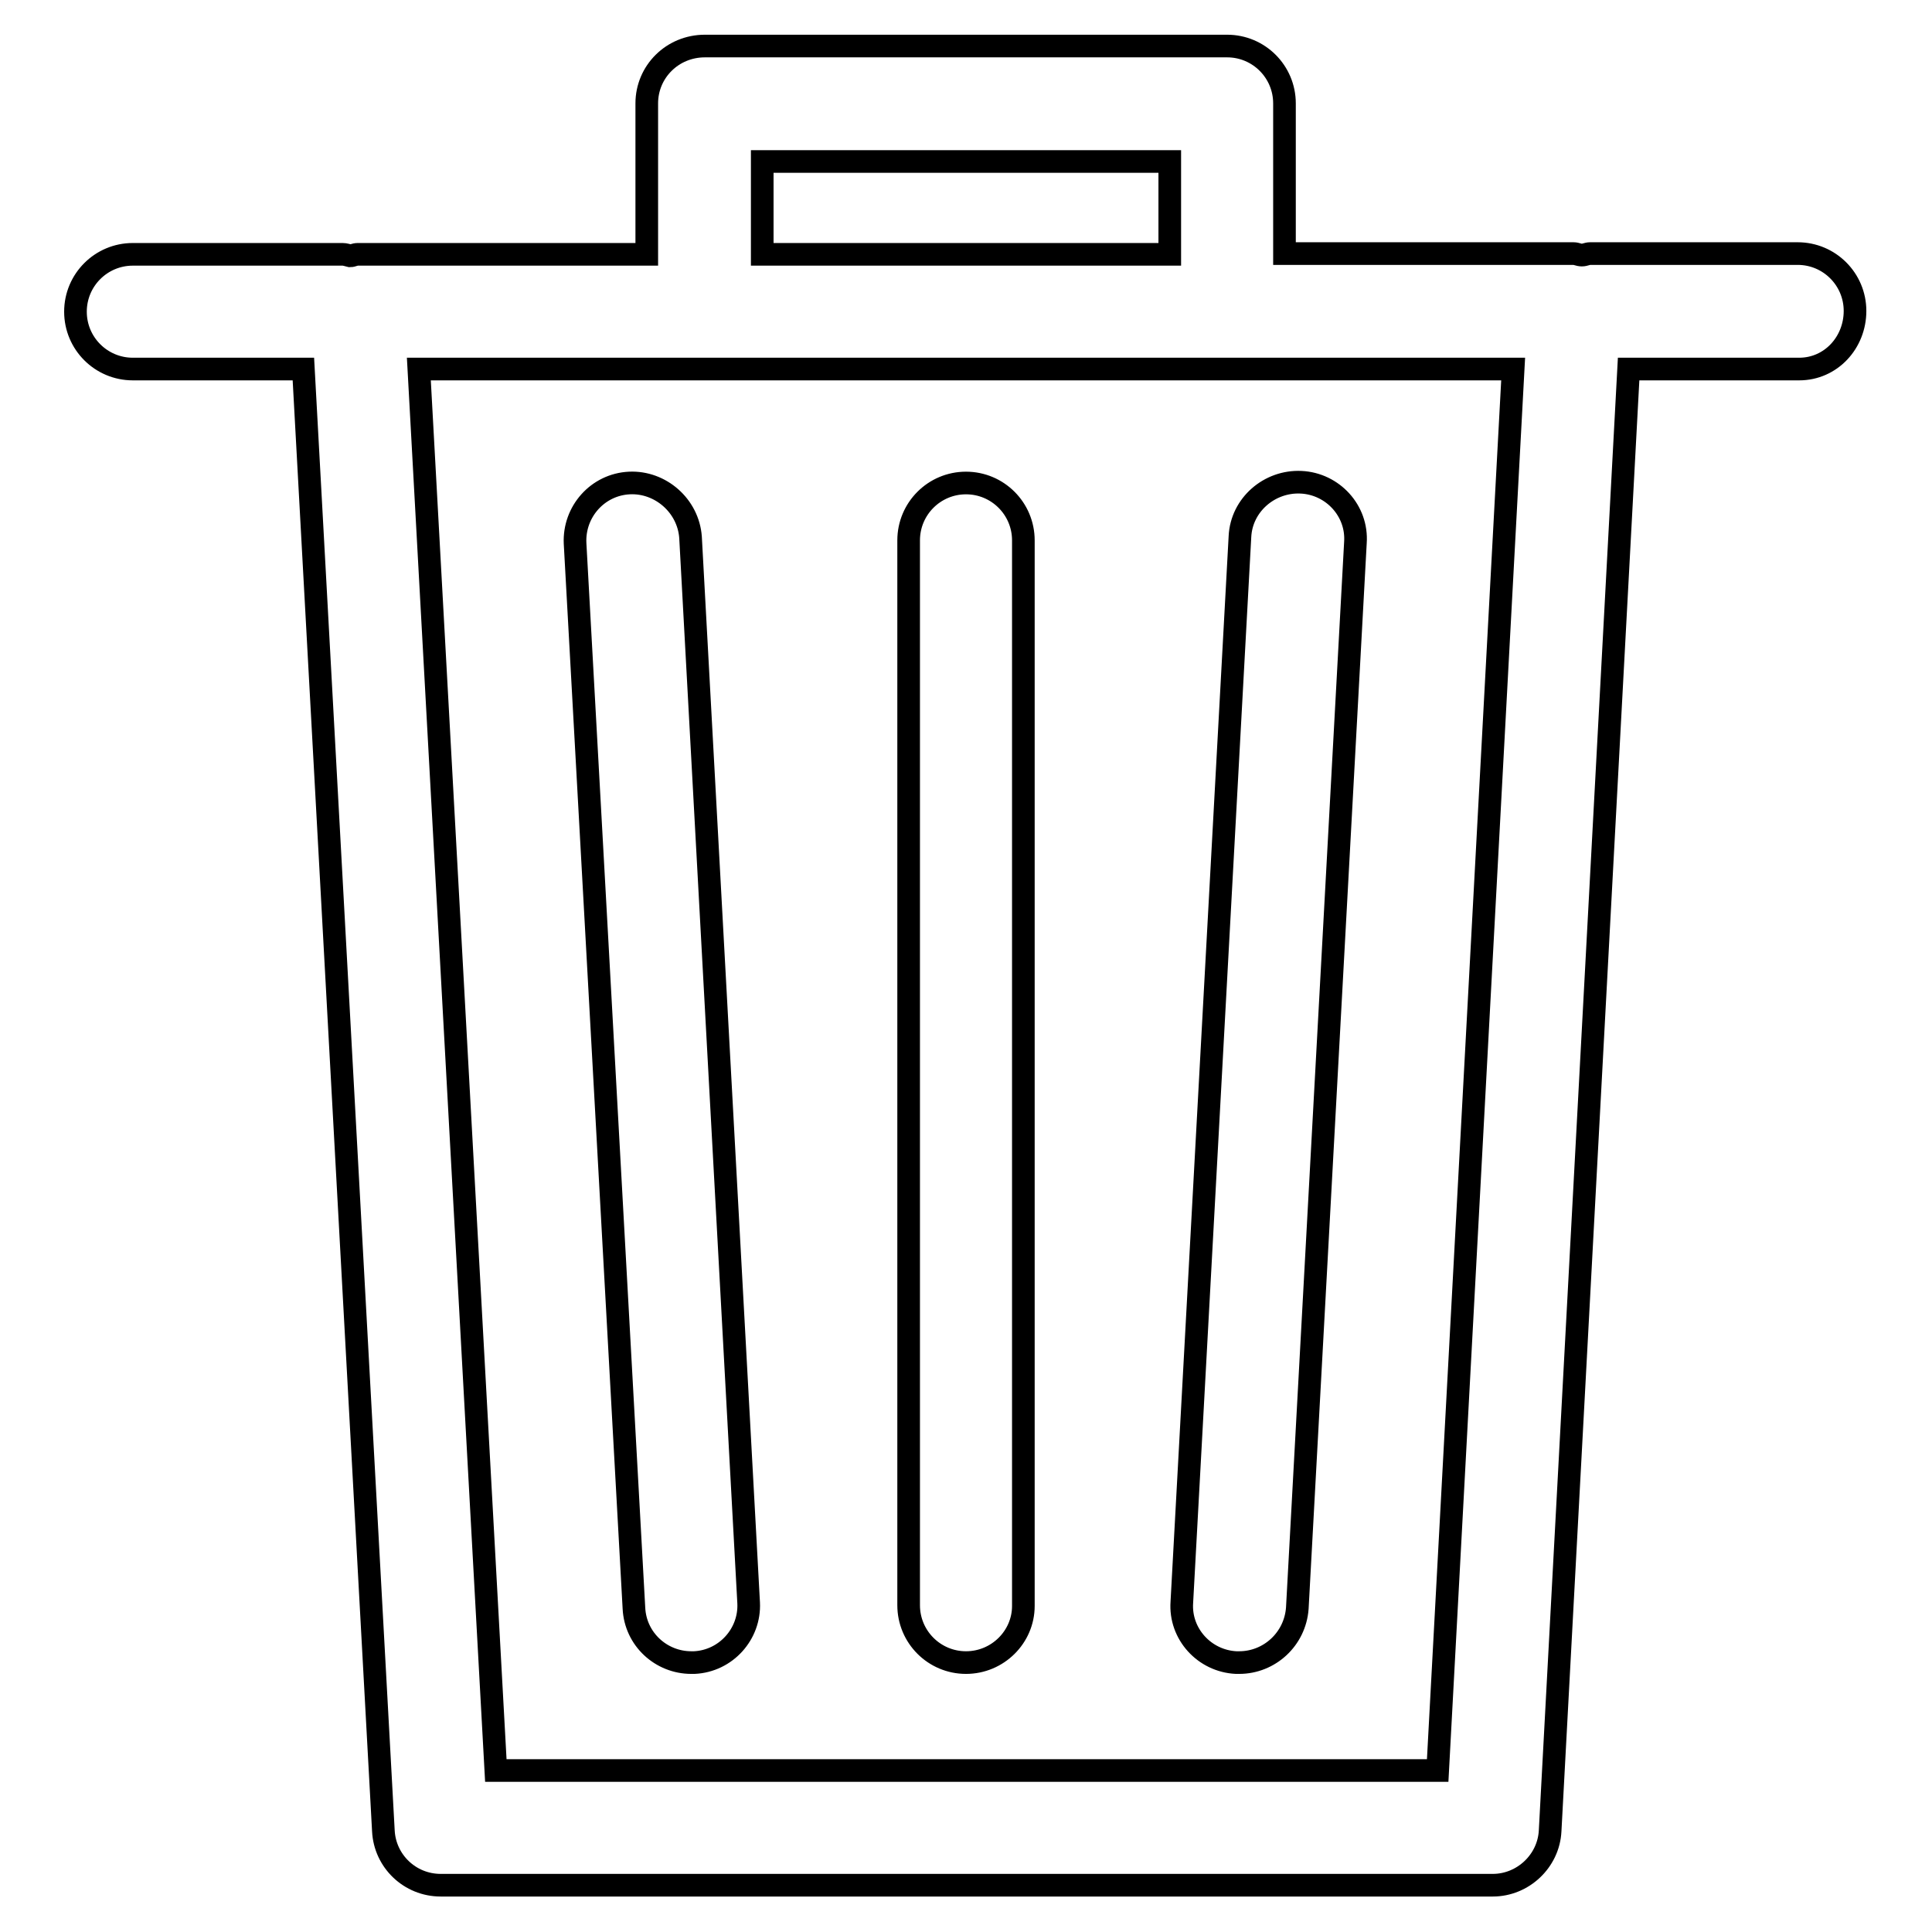 <?xml version="1.0" encoding="utf-8"?>
<!-- Svg Vector Icons : http://www.onlinewebfonts.com/icon -->
<!DOCTYPE svg PUBLIC "-//W3C//DTD SVG 1.1//EN" "http://www.w3.org/Graphics/SVG/1.1/DTD/svg11.dtd">
<svg version="1.1" xmlns="http://www.w3.org/2000/svg" xmlns:xlink="http://www.w3.org/1999/xlink" x="0px" y="0px" viewBox="0 0 256 256" enable-background="new 0 0 256 256" xml:space="preserve">
<g><g><path stroke-width="3" fill-opacity="0" stroke="#000000"  d="M238.4,48.9h-22.6l-10.4,193.7c-0.2,4-3.6,7.2-7.6,7.2H58.4c-4.1,0-7.4-3.2-7.6-7.2L40.2,48.9H17.6c-4.2,0-7.6-3.4-7.6-7.6s3.4-7.6,7.6-7.6h27.8c0.3,0,0.6,0.1,1,0.2c0.3,0,0.6-0.2,1-0.2h38.3v-20c0-4.2,3.4-7.6,7.7-7.6h69.2c4.2,0,7.6,3.4,7.6,7.6v19.9h38.3c0.4,0,0.7,0.2,1.1,0.2c0.4,0,0.7-0.2,1.1-0.2h27.5c4.2,0,7.6,3.4,7.6,7.6S242.6,48.9,238.4,48.9z M155,21.4H101v12.3H155V21.4z M55.5,48.9l10.2,185.7h124.8l10-185.7H55.5z M164.2,220.3c-0.1,0-0.3,0-0.4,0c-4.2-0.2-7.5-3.8-7.2-8l7.7-141.2c0.2-4.2,3.9-7.4,8.1-7.2c4.2,0.2,7.5,3.8,7.2,8l-7.7,141.2C171.6,217.2,168.2,220.3,164.2,220.3z M128,220.3c-4.2,0-7.6-3.4-7.6-7.6V71.6c0-4.2,3.4-7.6,7.6-7.6c4.2,0,7.6,3.4,7.6,7.6v141.2C135.6,216.9,132.2,220.3,128,220.3z M92,220.3c-0.1,0-0.3,0-0.4,0c-4,0-7.4-3.1-7.6-7.2L76.2,72c-0.2-4.2,3-7.8,7.2-8c4.1-0.2,7.8,3,8.1,7.2l7.7,141.2C99.4,216.5,96.2,220.1,92,220.3z"/></g></g>
</svg>